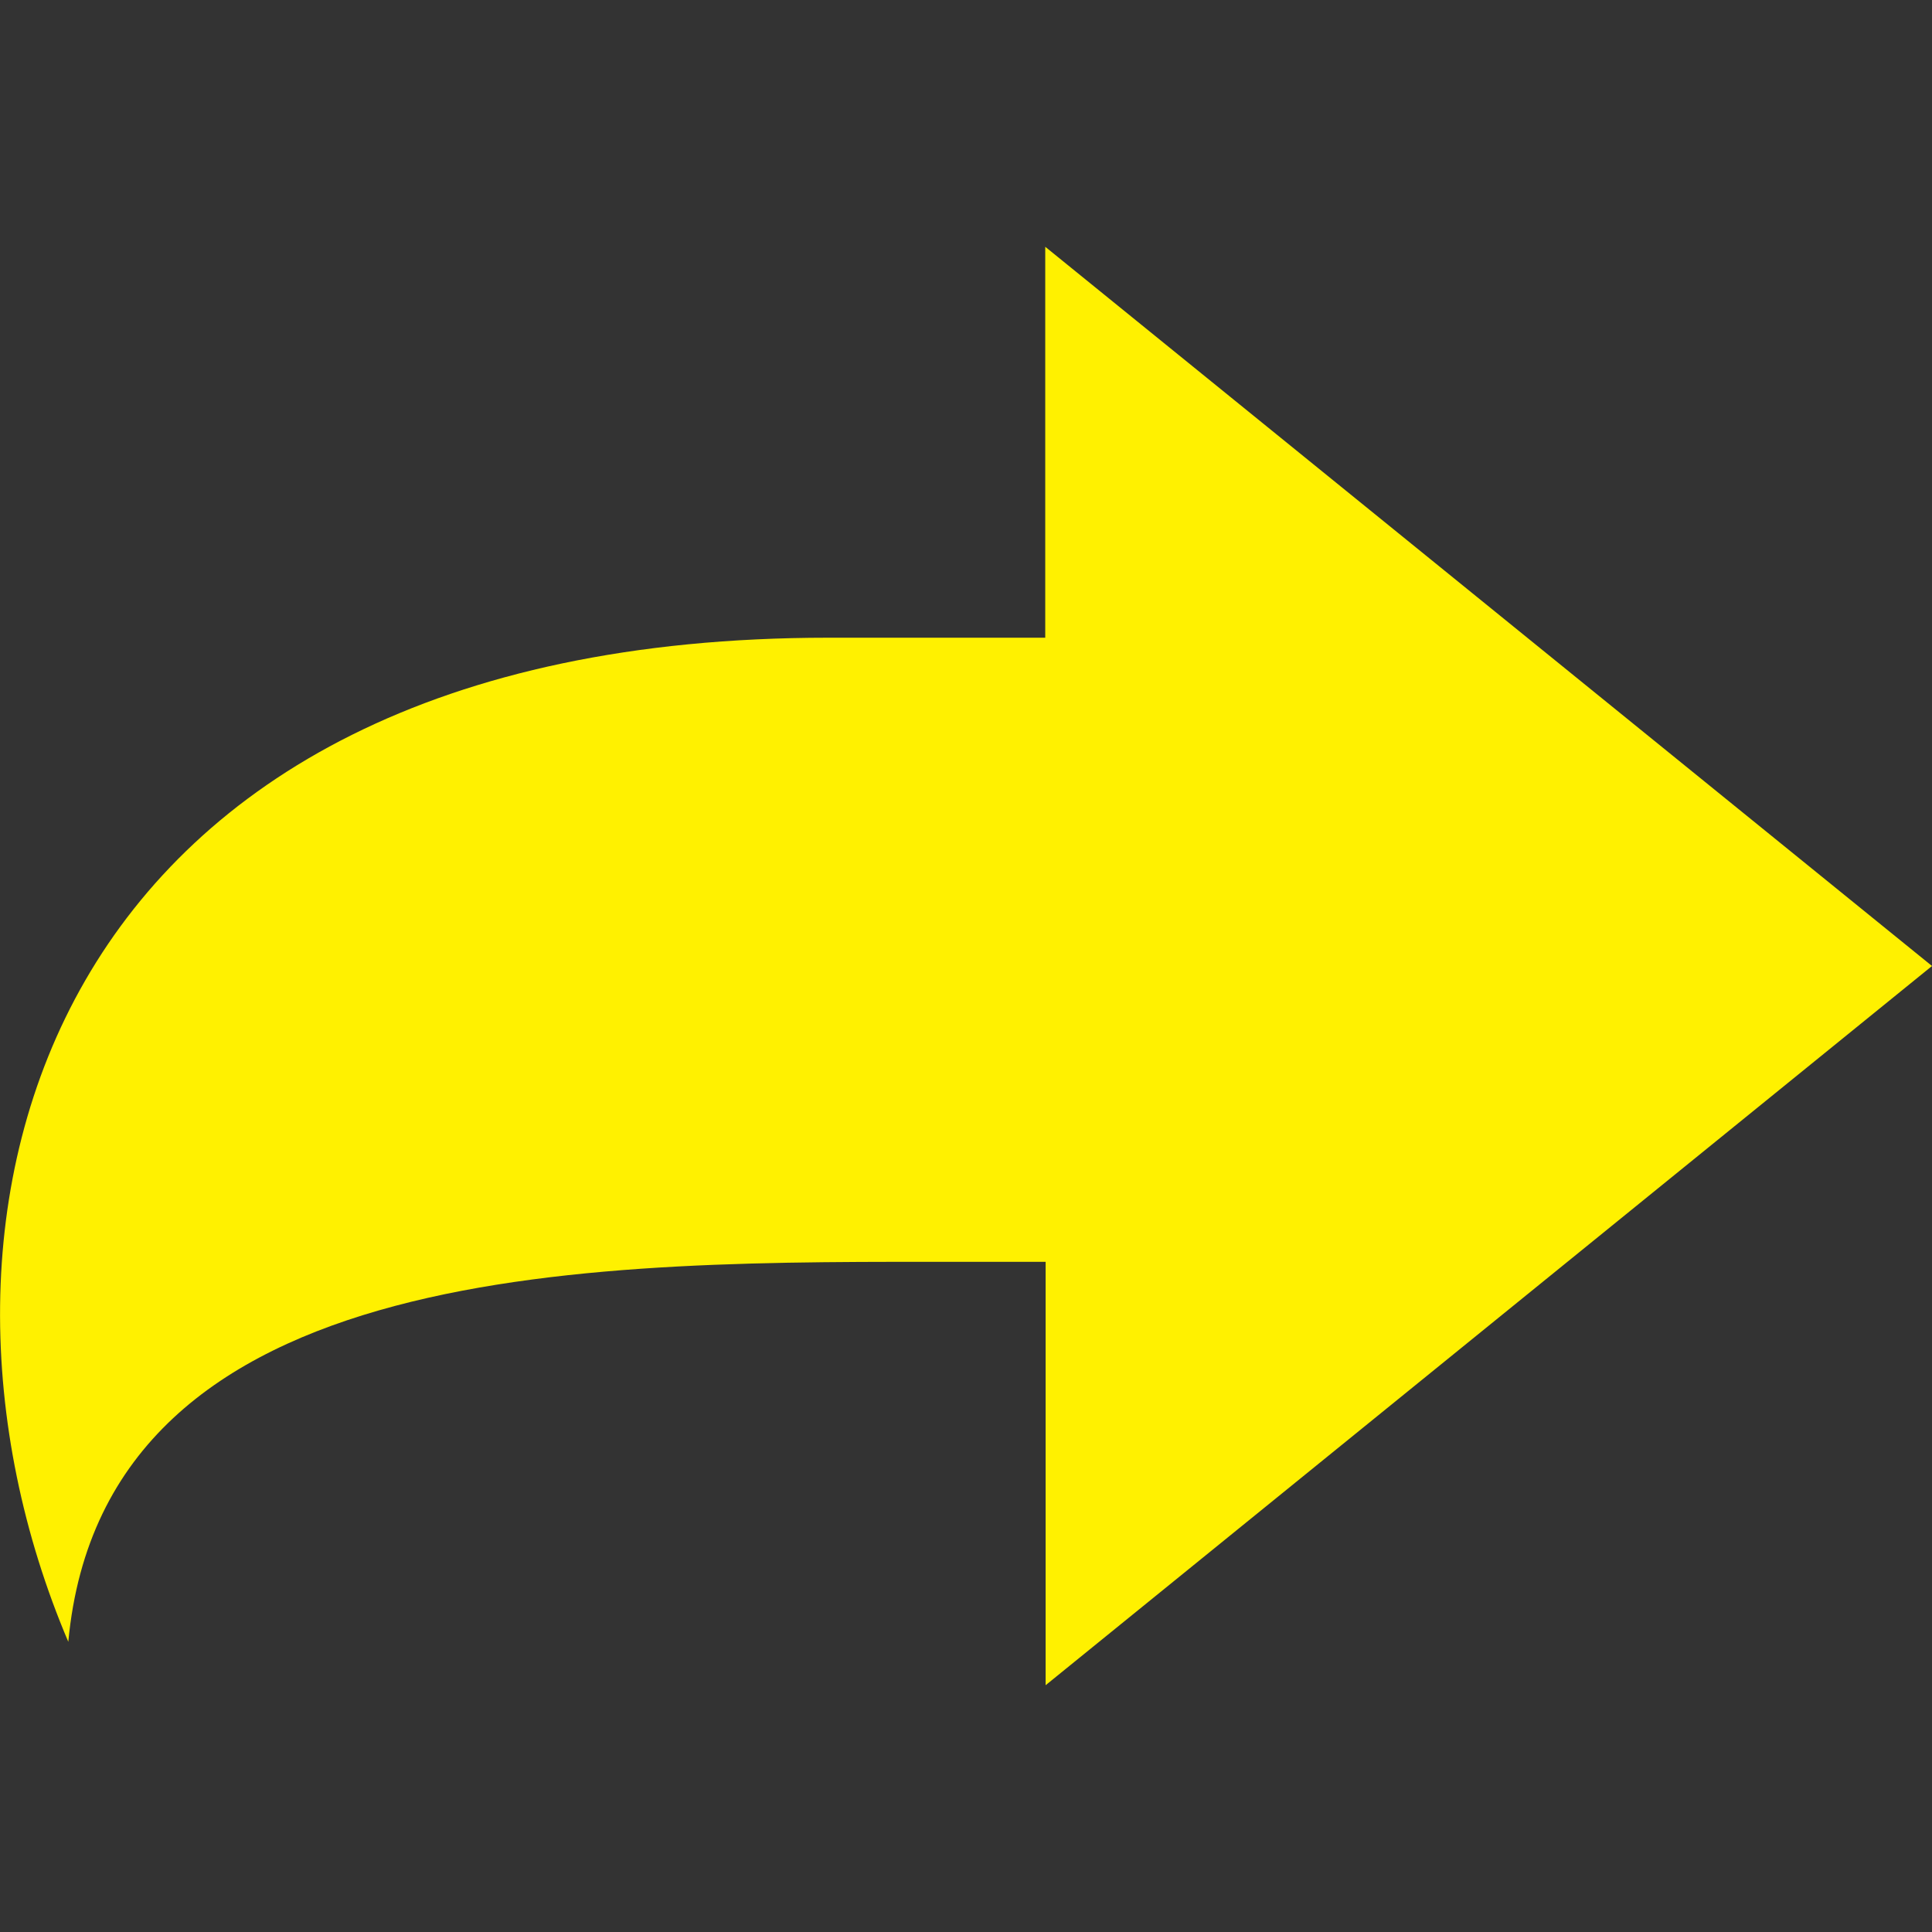 <?xml version="1.0" encoding="UTF-8"?>
<svg xmlns="http://www.w3.org/2000/svg" version="1.1" viewBox="0 0 512 512">
  <rect x="0" y="0" width="512" height="512" fill="#333333" stroke="none"/>
  <defs>
    <style>
      .cls-1 {
        fill: #fff100;
      }
    </style>
  </defs>
  <!-- Generator: Adobe Illustrator 28.7.9, SVG Export Plug-In . SVG Version: 1.2.0 Build 218)  -->
  <g>
    <g id="_x32_">
      <path class="cls-1" d="M512,256l-235-190.6v103.6h-57.5C10.9,169-29.8,322.4,18.1,435.1c9.6-103.1,142.1-100.7,237.4-100.7h21.6v112.2l234.9-190.6Z"/>
    </g>
  </g>
</svg>